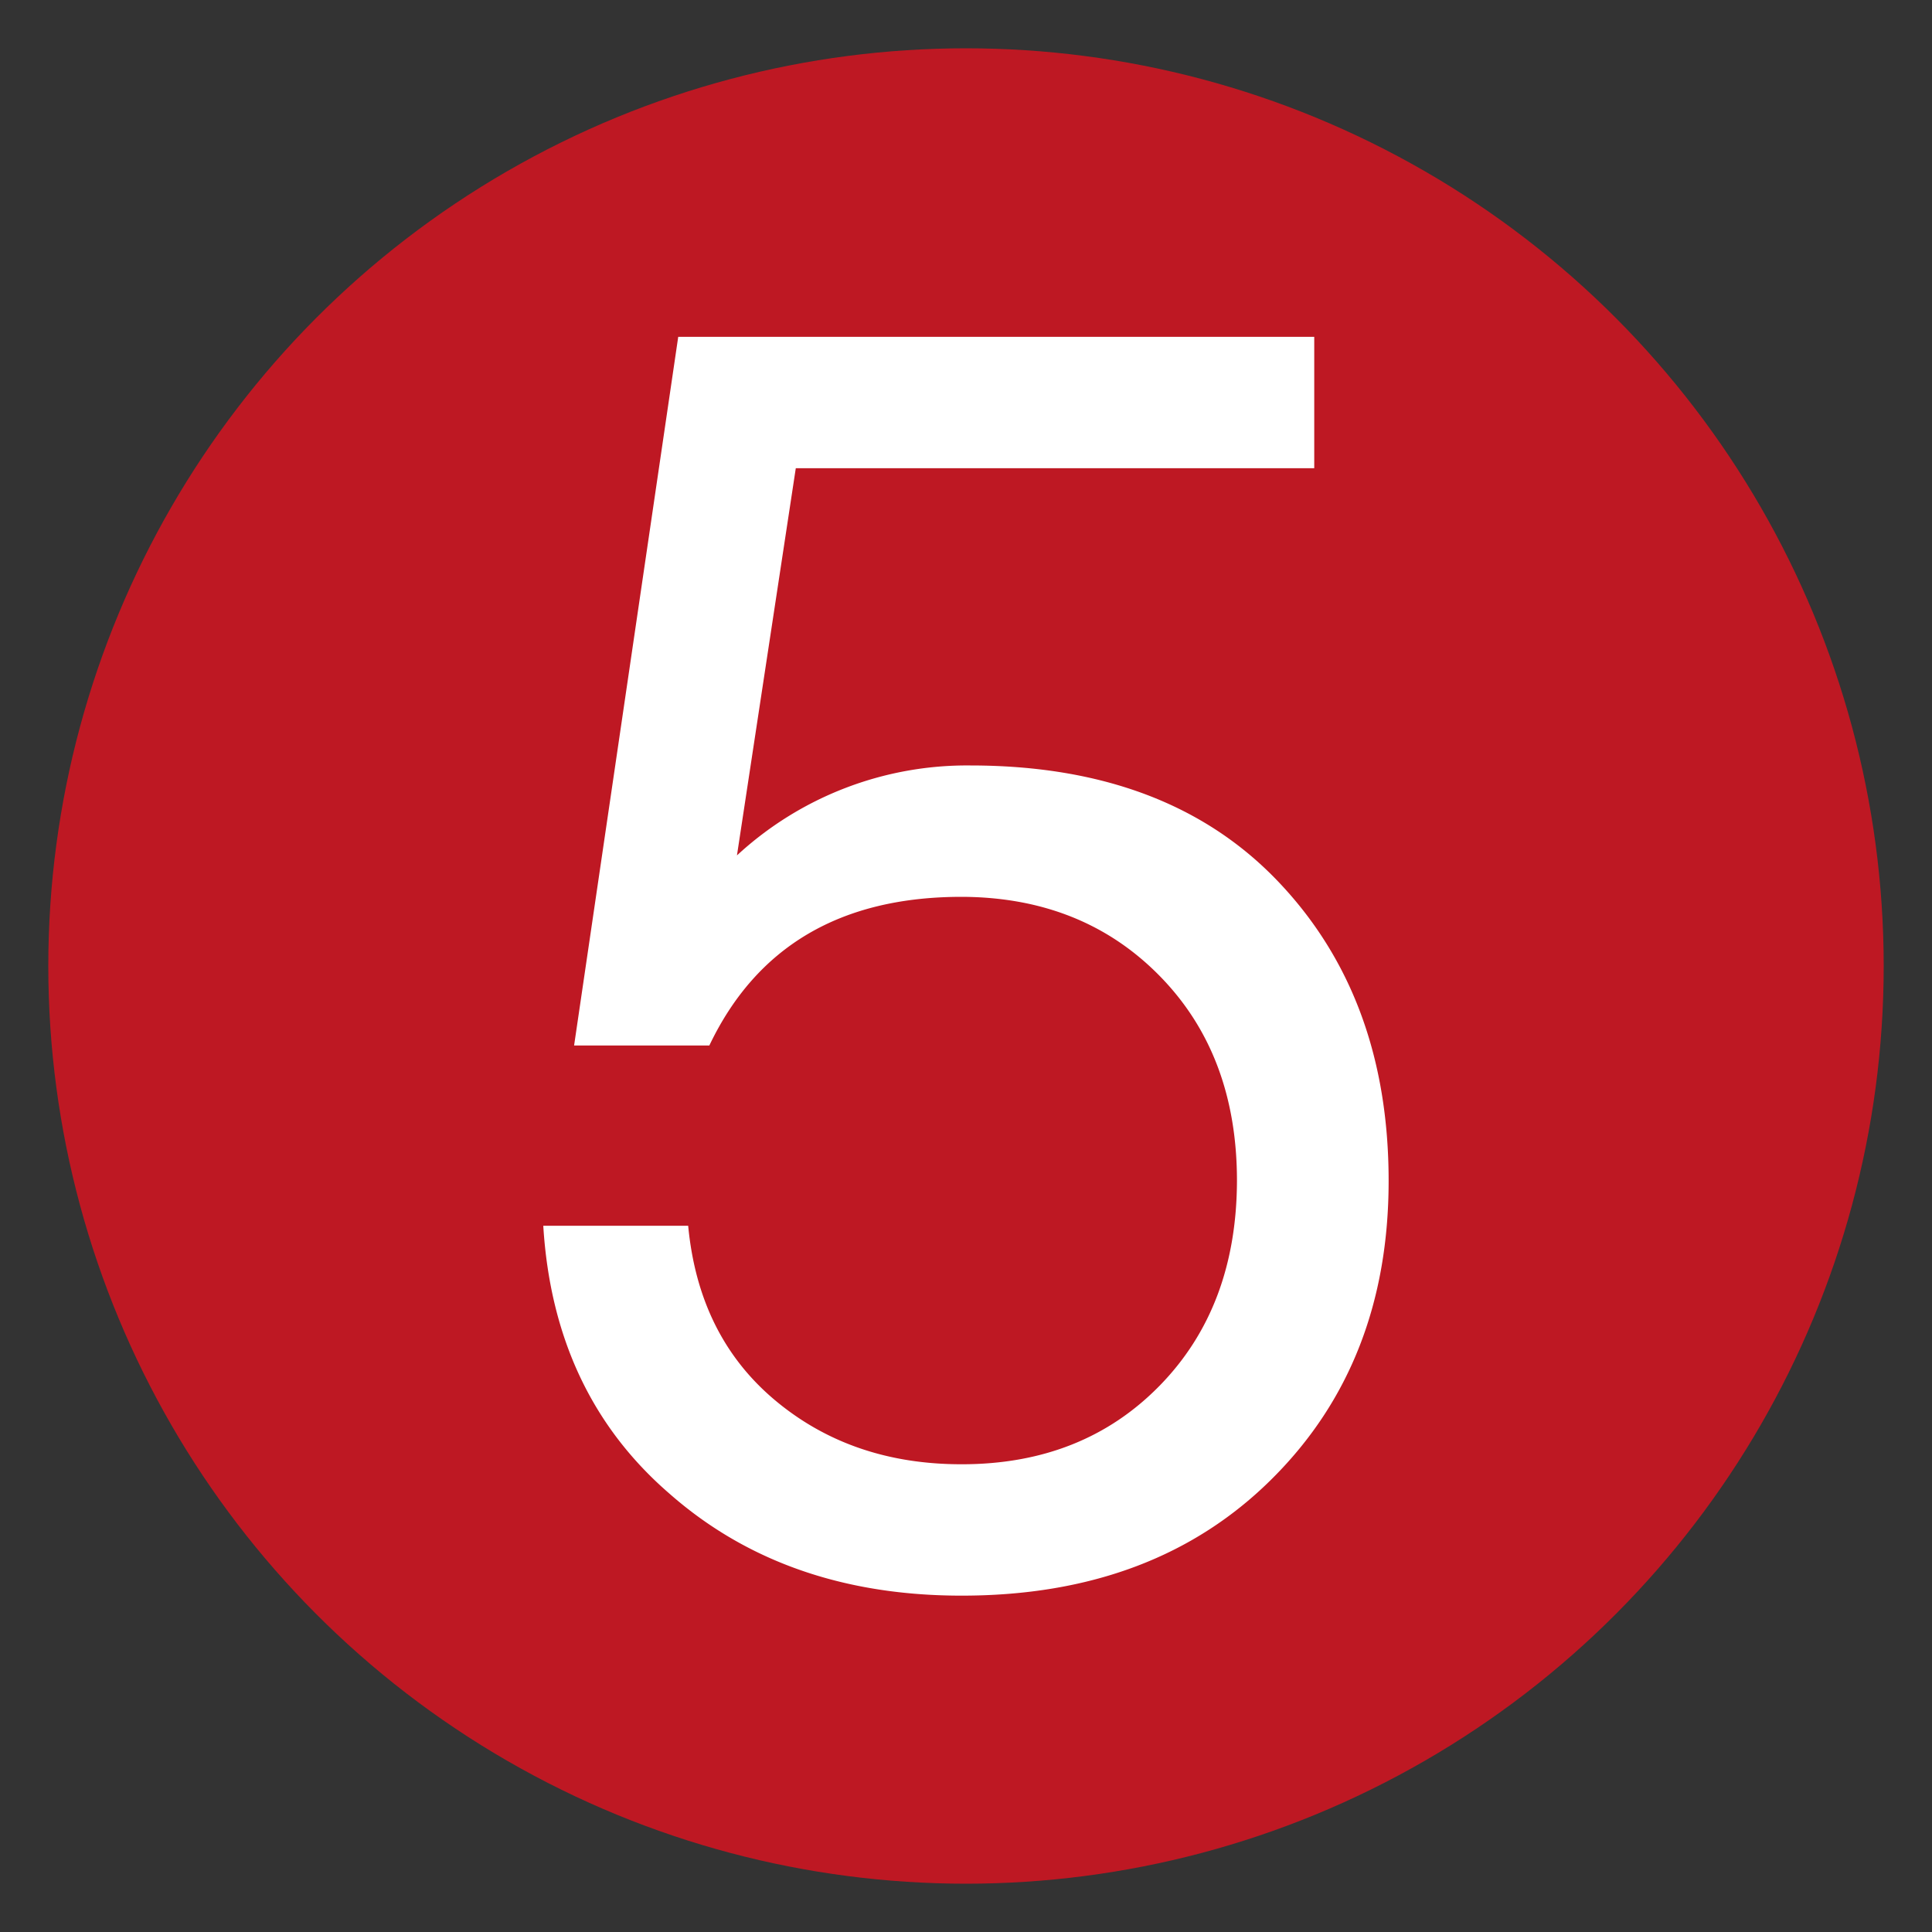 <svg xmlns="http://www.w3.org/2000/svg" id="Livello_1" data-name="Livello 1" viewBox="0 0 200 200"><rect x="0" y="0" width="200" height="200" fill="#333333" stroke="none"/><defs><style>.cls-1{fill:#be1823;}.cls-2{fill:#fff;}</style></defs><circle class="cls-1" cx="100" cy="100" r="95"></circle><path class="cls-2" d="M100.45,79.24q20.4,0,31.85,12t11.45,31q0,18.78-12,30.77-12.16,12.18-32.21,12.17-18.24,0-30.24-10.56-12-10.37-13.06-27.73h15q1.08,11.44,9,18.07t19.32,6.62q12.53,0,20.49-8.14t8-21.2q0-13.06-8-21.21T99.55,92.84q-18.78,0-26.12,15.39h-14L70.21,34.87h65.84v13.6H82.38L76.29,88.55A35.09,35.09,0,0,1,100.45,79.24Z"></path></svg>